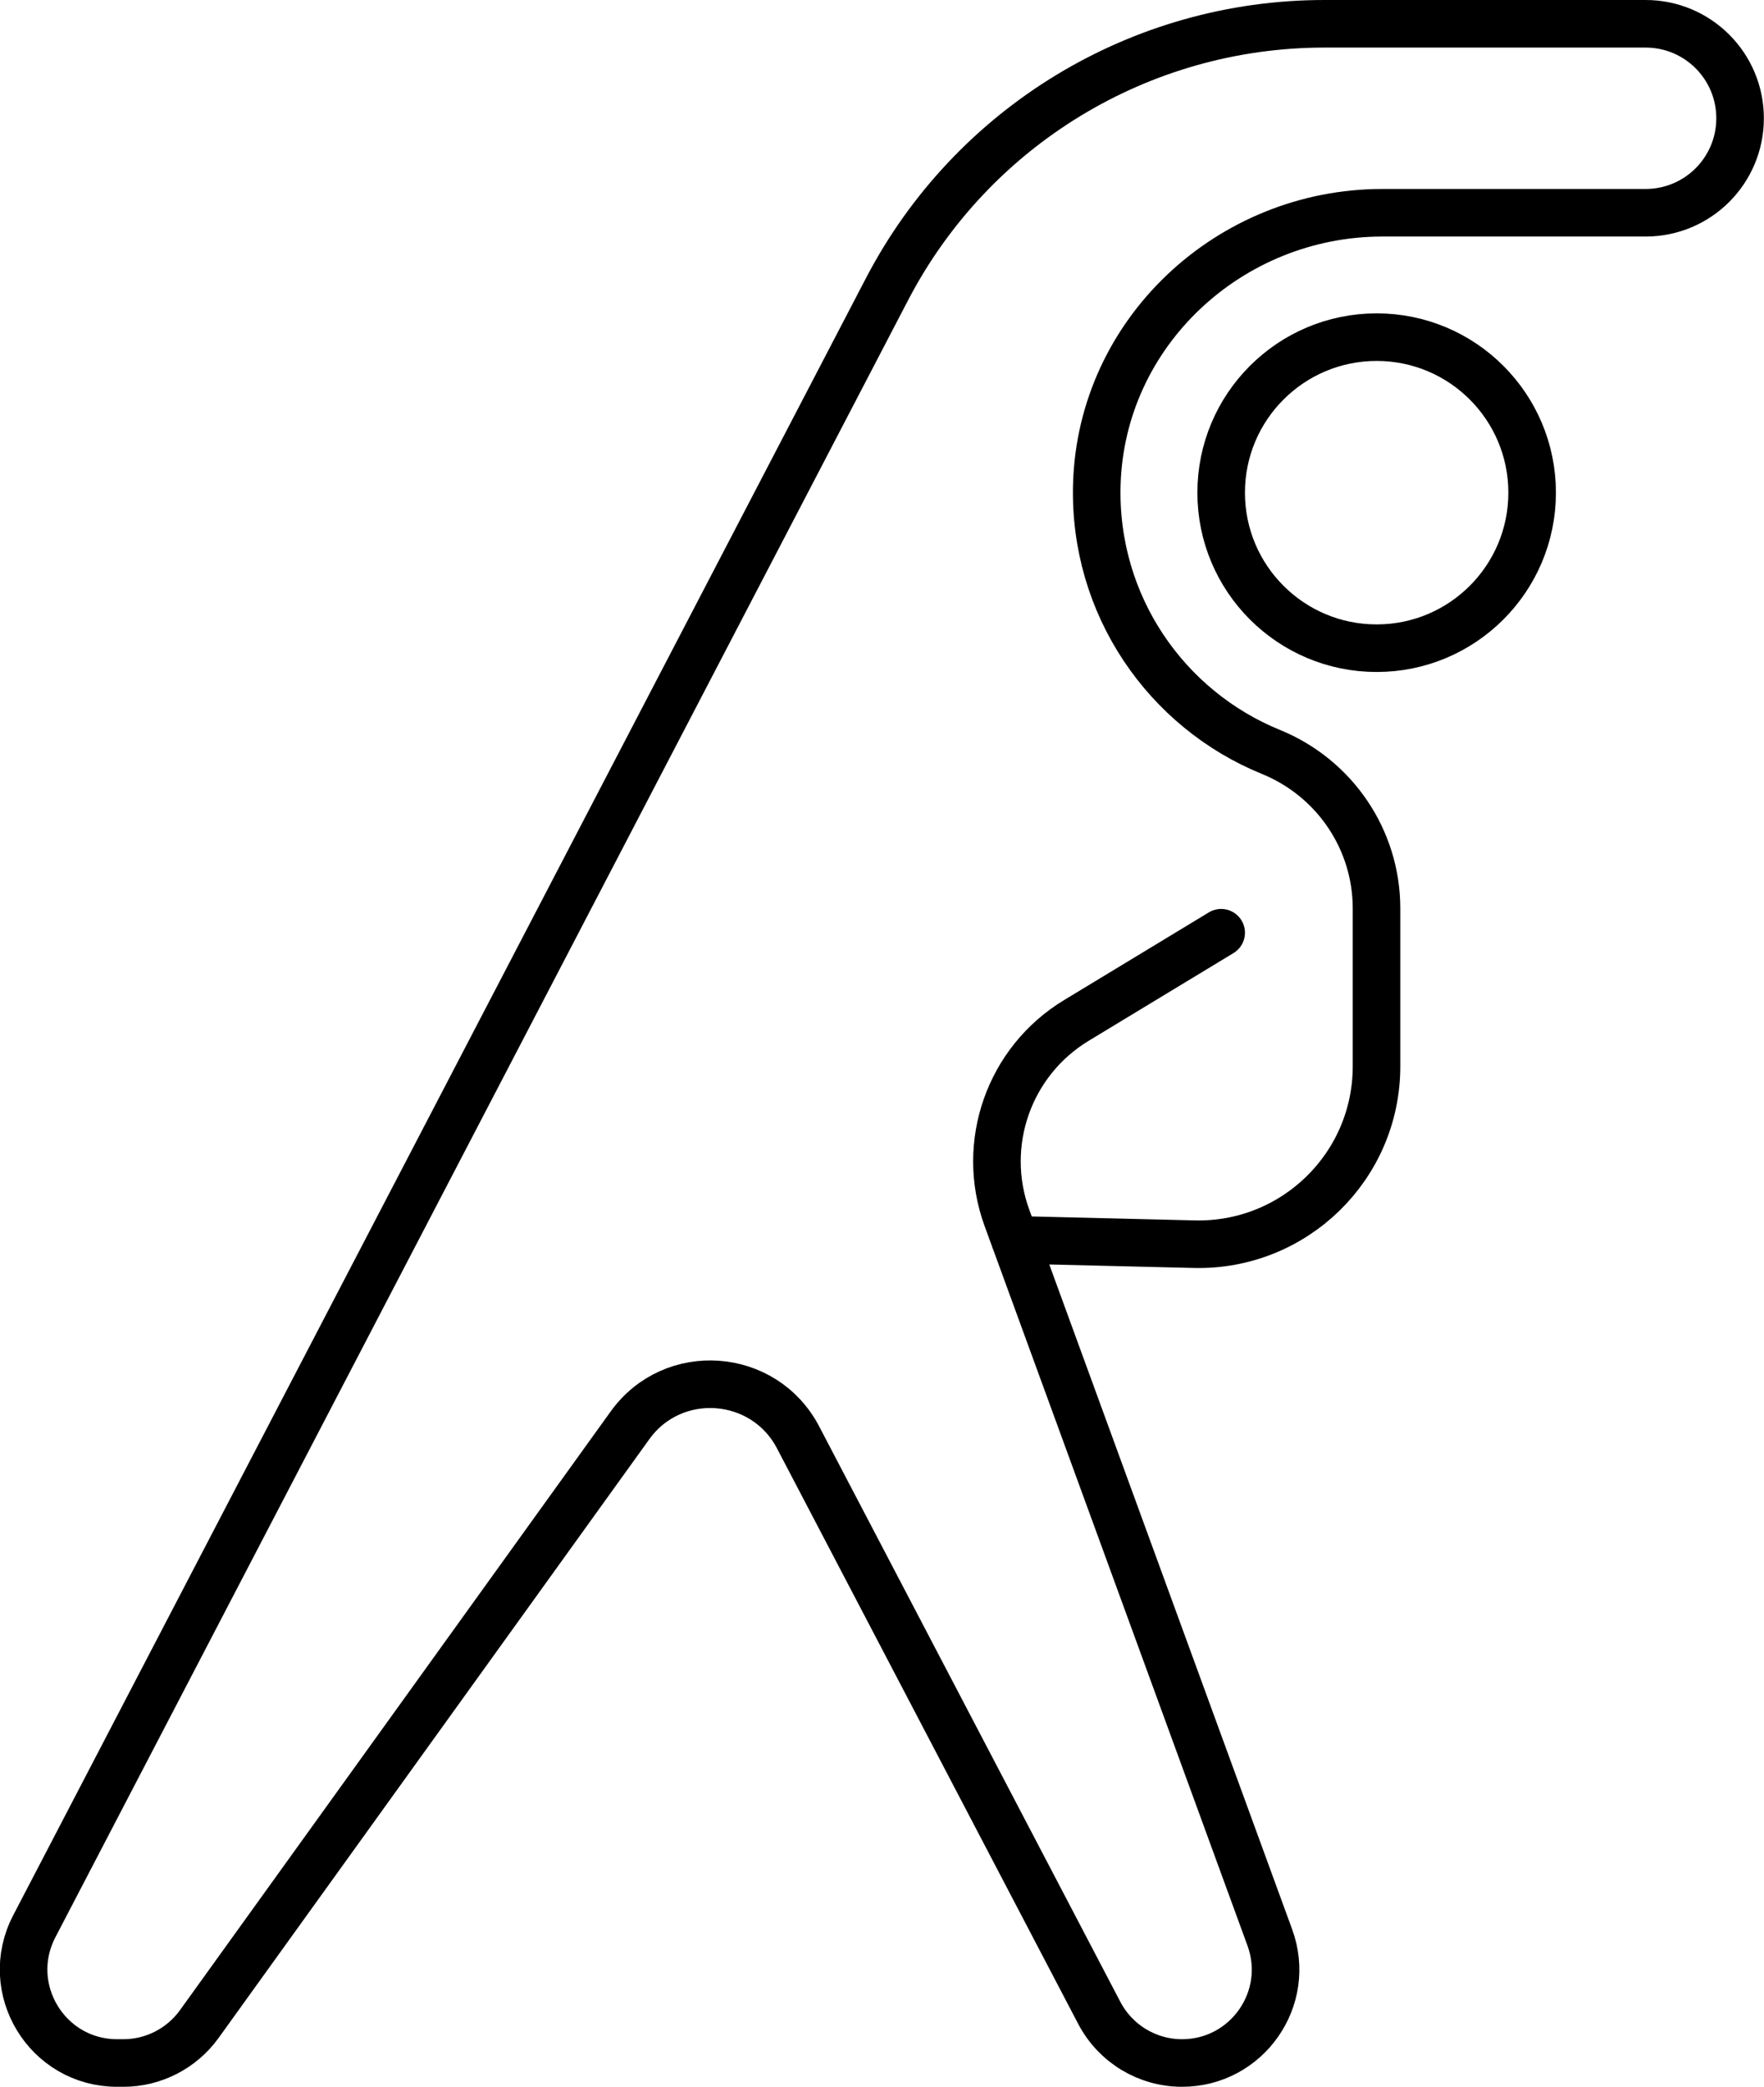 <?xml version="1.0" encoding="UTF-8"?>
<svg id="Layer_2" data-name="Layer 2" xmlns="http://www.w3.org/2000/svg" viewBox="0 0 129.79 153.5">
  <defs>
    <style>
      .cls-1 {
        fill: none;
        stroke: #000;
        stroke-linecap: round;
        stroke-linejoin: round;
        stroke-width: 3.5px;
      }
    </style>
  </defs>
  <g id="Layer_1-2" data-name="Layer 1">
    <g>
      <circle class="cls-1" cx="101.29" cy="36.24" r="11.44"/>
      <path class="cls-1" d="M89.85,68.61l-10.65,6.45c-4.96,3-7.1,9.09-5.11,14.53l19.34,52.93c1.64,4.48-1.68,9.23-6.46,9.23h0c-2.56,0-4.9-1.42-6.09-3.69l-22.16-42.33c-2.51-4.8-9.21-5.28-12.37-.88l-31.69,44.04c-1.29,1.79-3.37,2.86-5.58,2.86h-.46c-5.16,0-8.48-5.47-6.1-10.05L65.26,21.28C71.51,9.28,83.91,1.75,97.44,1.75h23.64c3.84,0,6.95,3.11,6.95,6.95h0c0,3.84-3.11,6.95-6.95,6.95h-19.37c-11.22,0-20.7,8.79-21.01,20.01-.24,8.87,5.12,16.52,12.81,19.65,4.69,1.91,7.77,6.45,7.77,11.51v11.62c0,7.35-6.05,13.25-13.4,13.08l-13.21-.32"/>
    </g>
  </g>
</svg>